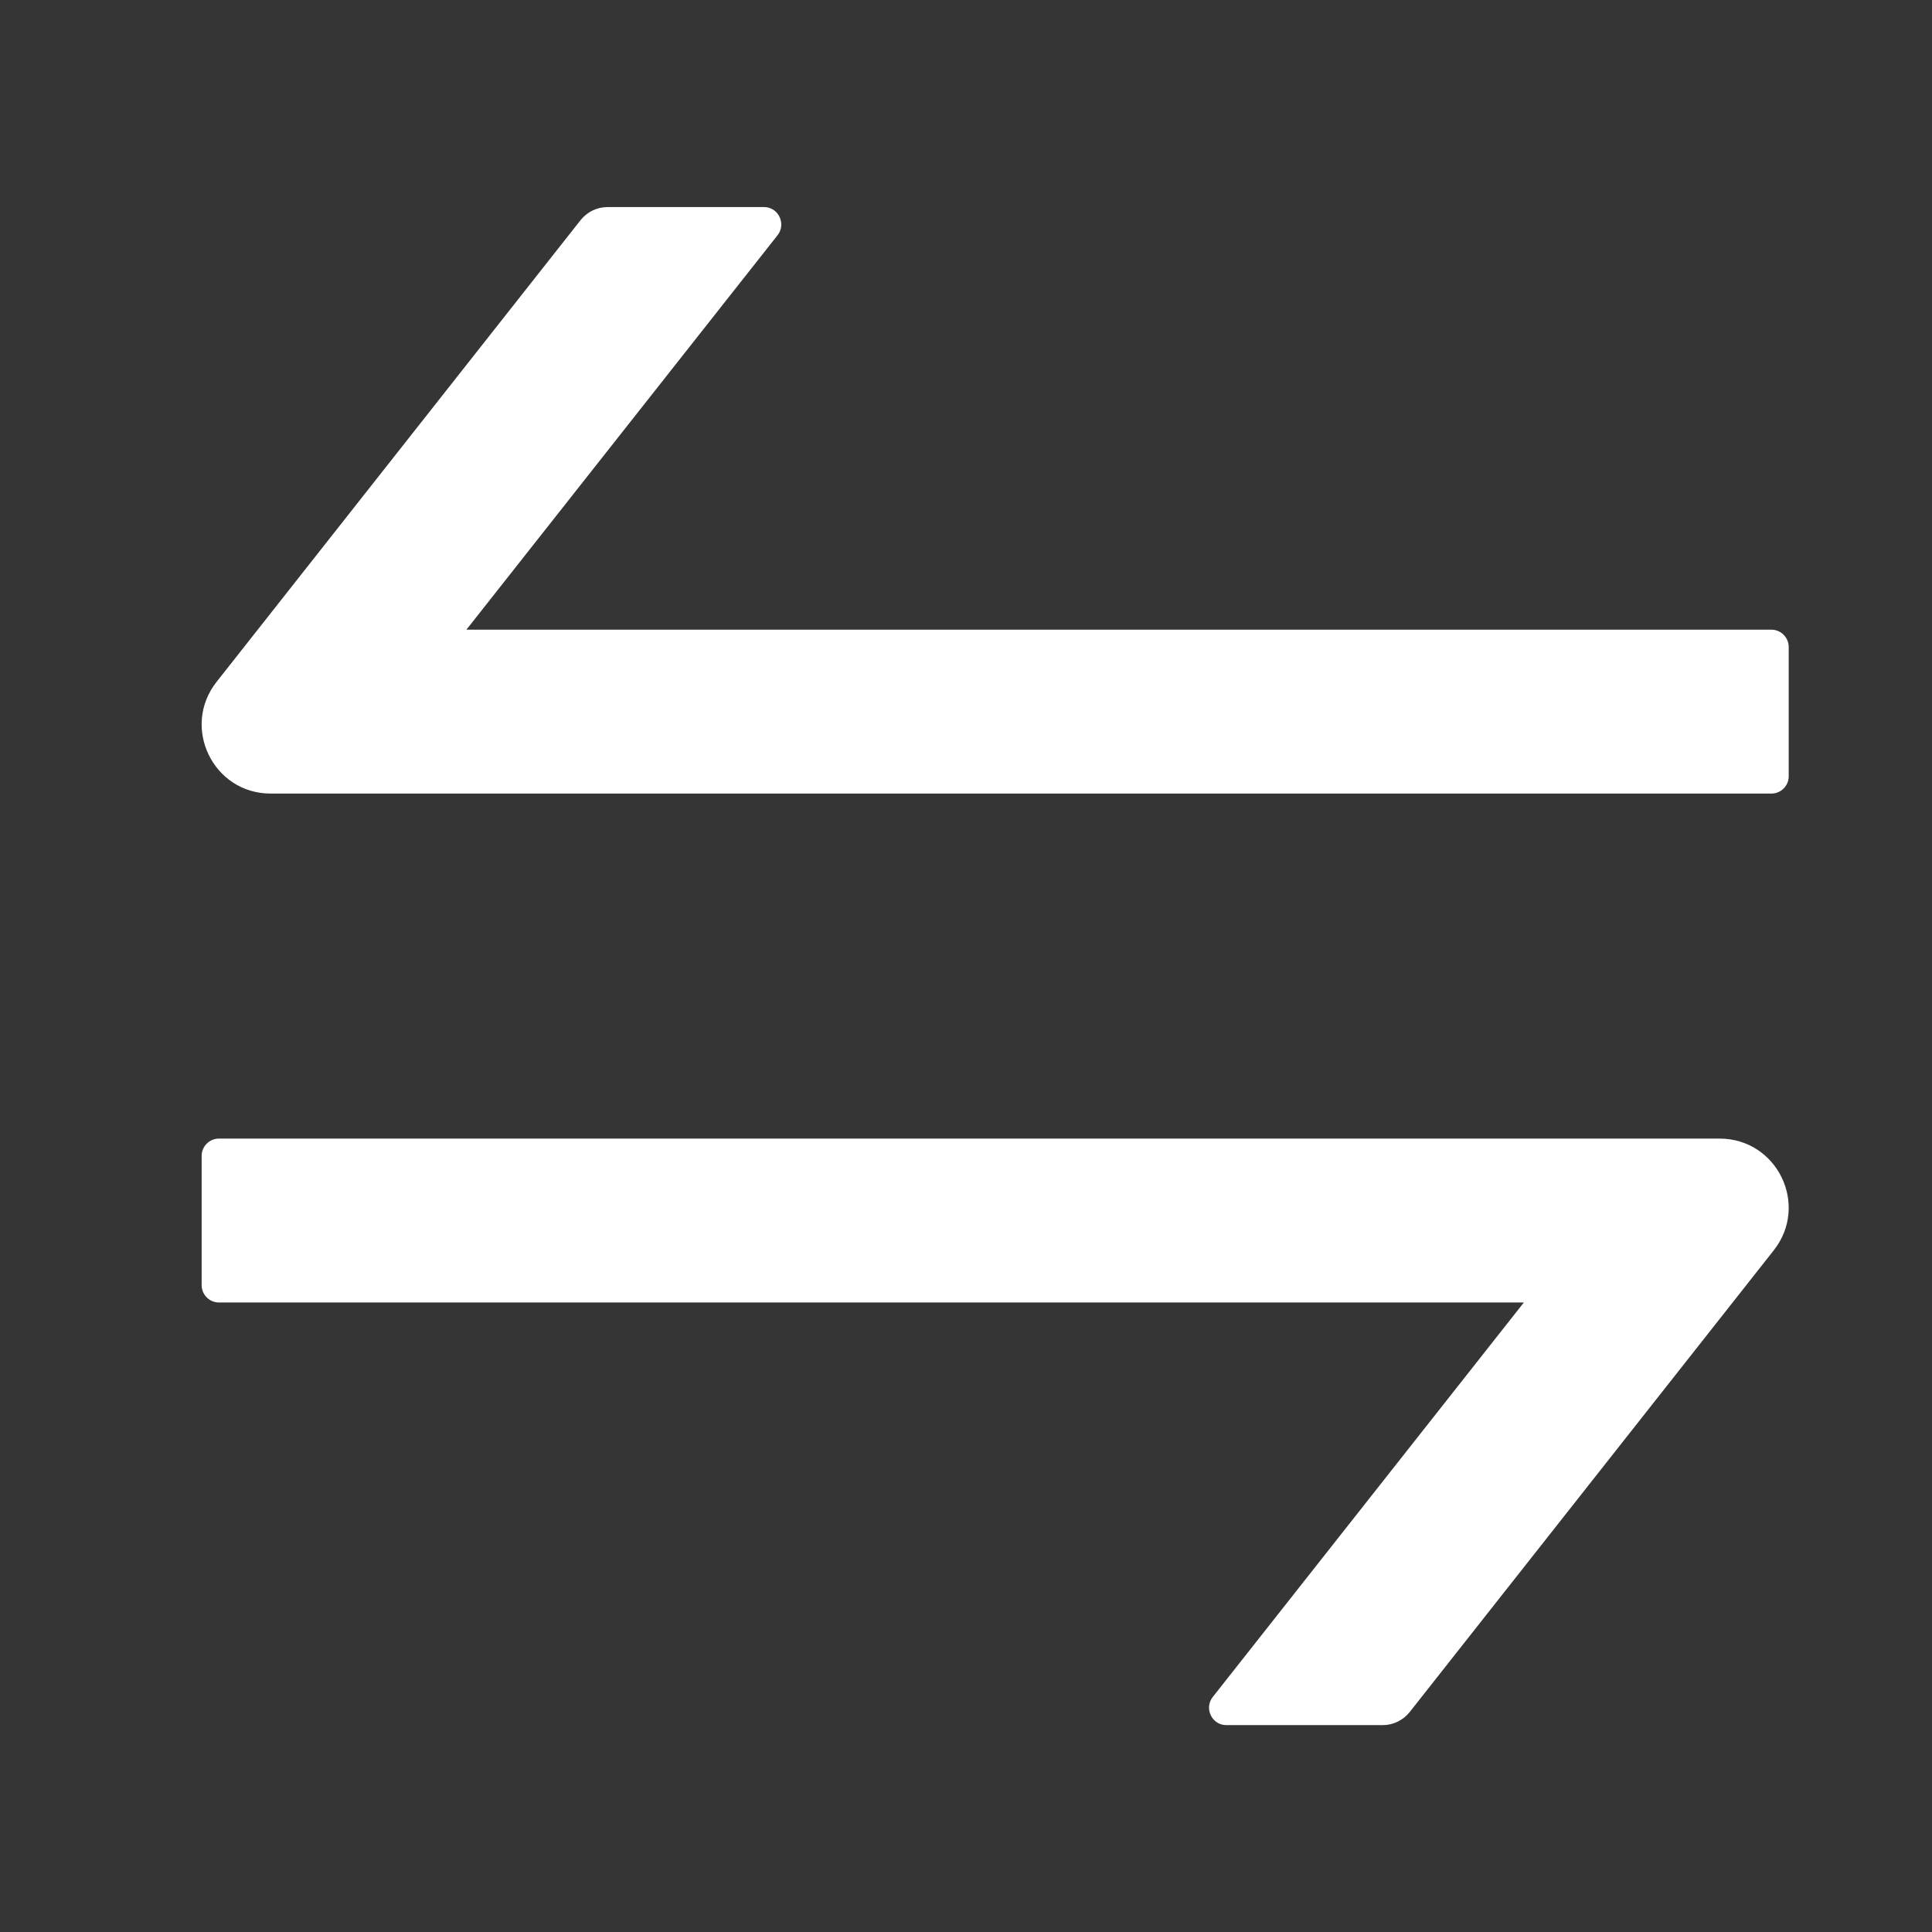 <svg width="24" height="24" viewBox="0 0 24 24" fill="none" xmlns="http://www.w3.org/2000/svg">
<rect x="0" y="0" width="24" height="24" fill="#333333" stroke="none"/>
<g id="Icon-Wrapper" clip-path="url(#clip0_244_53508)">
<rect width="24" height="24" fill="white" fill-opacity="0.01"/>
<g id="wrapper">
<path id="Union" d="M21.36 14.144H2.719C2.602 14.144 2.505 14.24 2.505 14.358V15.965C2.505 16.083 2.602 16.18 2.719 16.18H18.93L15.065 21.081C14.955 21.221 15.054 21.43 15.234 21.43H17.176C17.307 21.43 17.43 21.371 17.513 21.266L22.035 15.531C22.477 14.969 22.078 14.144 21.36 14.144V14.144ZM22.005 7.822H5.794L9.66 2.921C9.769 2.781 9.67 2.572 9.491 2.572H7.549C7.418 2.572 7.294 2.631 7.211 2.736L2.69 8.471C2.248 9.033 2.647 9.858 3.362 9.858H22.005C22.123 9.858 22.22 9.762 22.22 9.644V8.037C22.22 7.919 22.123 7.822 22.005 7.822Z" fill="white"/>
</g>
</g>
<defs>
<clipPath id="clip0_244_53508">
<rect width="24" height="24" fill="white"/>
</clipPath>
</defs>
</svg>
